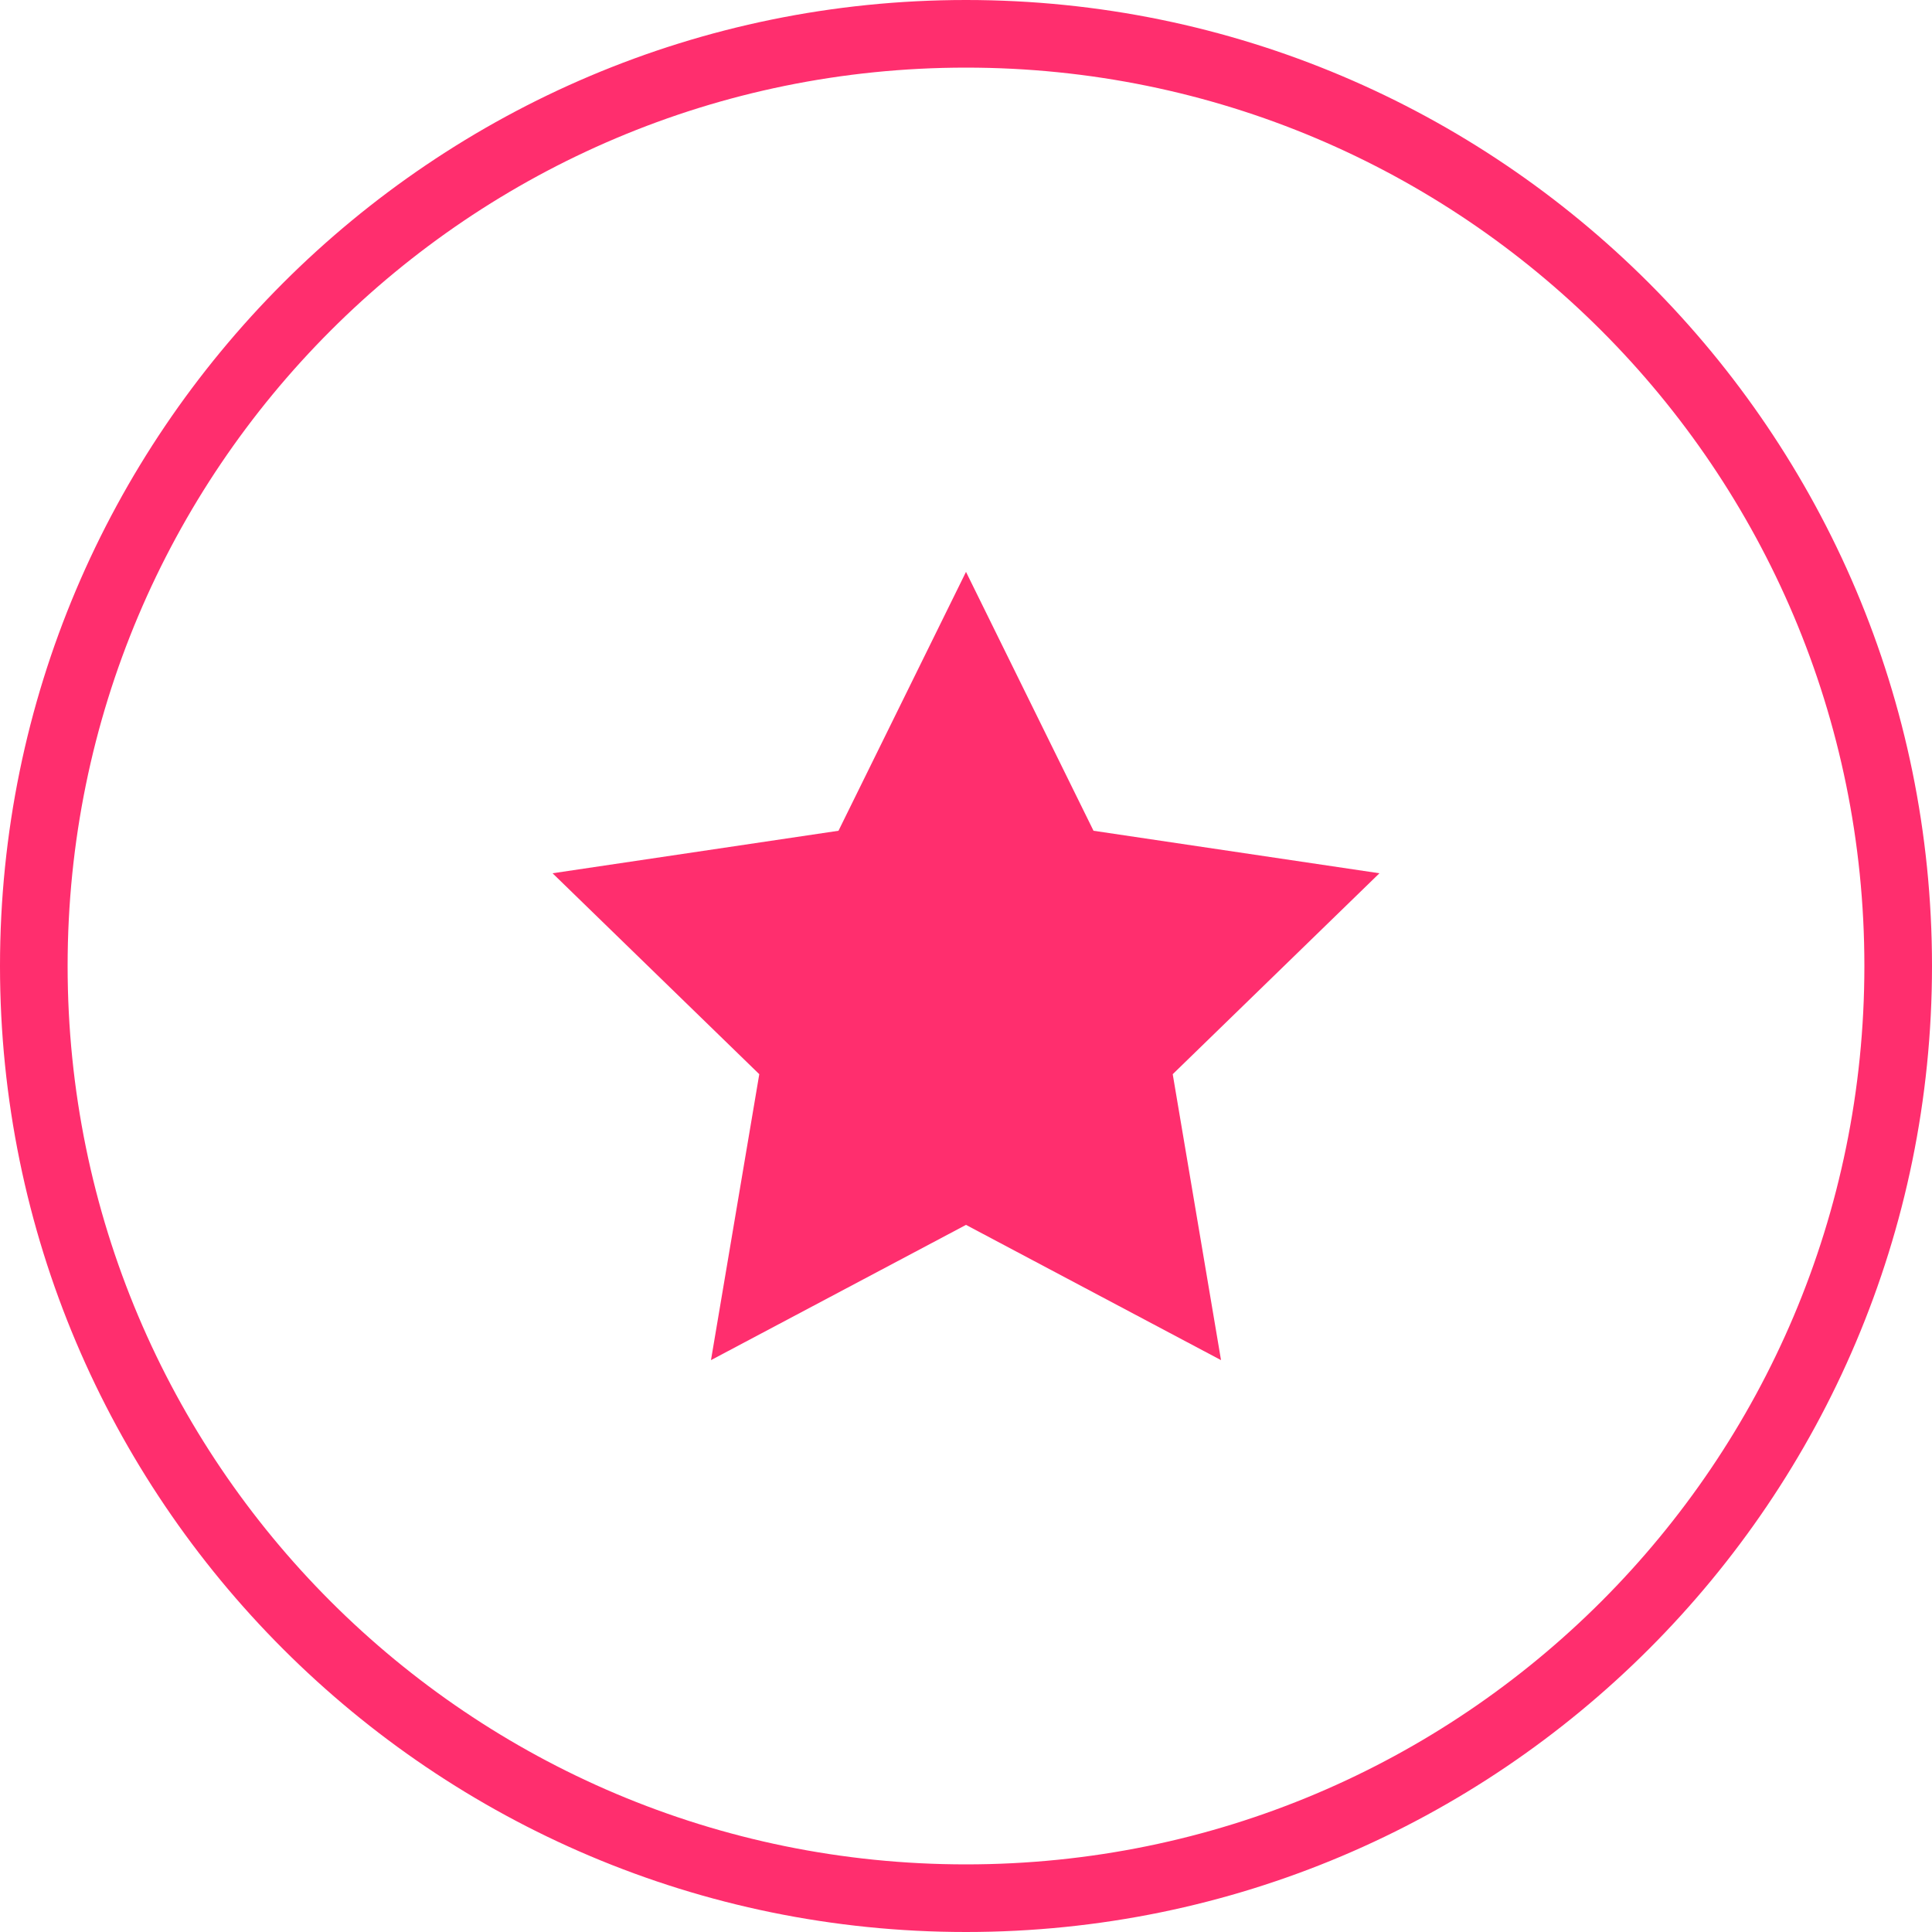 <?xml version="1.0" encoding="UTF-8"?>
<svg xmlns="http://www.w3.org/2000/svg" id="Vrstva_1" data-name="Vrstva 1" version="1.1" viewBox="0 0 100 100">
  <defs>
    <style>
      .cls-1 {
        fill-rule: evenodd;
      }

      .cls-1, .cls-2 {
        fill: #ff2e6e;
        stroke-width: 0px;
      }
    </style>
  </defs>
  <path class="cls-1" d="M50,100C22.4,100,0,77.6,0,50S22.4,0,50,0s50,22.4,50,50-22.4,50-50,50ZM50,3.5C24.3,3.5,3.5,24.3,3.5,50s20.8,46.5,46.5,46.5,46.5-20.8,46.5-46.5S75.7,3.5,50,3.5Z"></path>
  <polygon class="cls-2" points="50 63.4 36.8 70.4 39.3 55.6 28.6 45.2 43.4 43 50 29.6 56.6 43 71.4 45.2 60.7 55.6 63.2 70.4 50 63.4"></polygon>
</svg>
